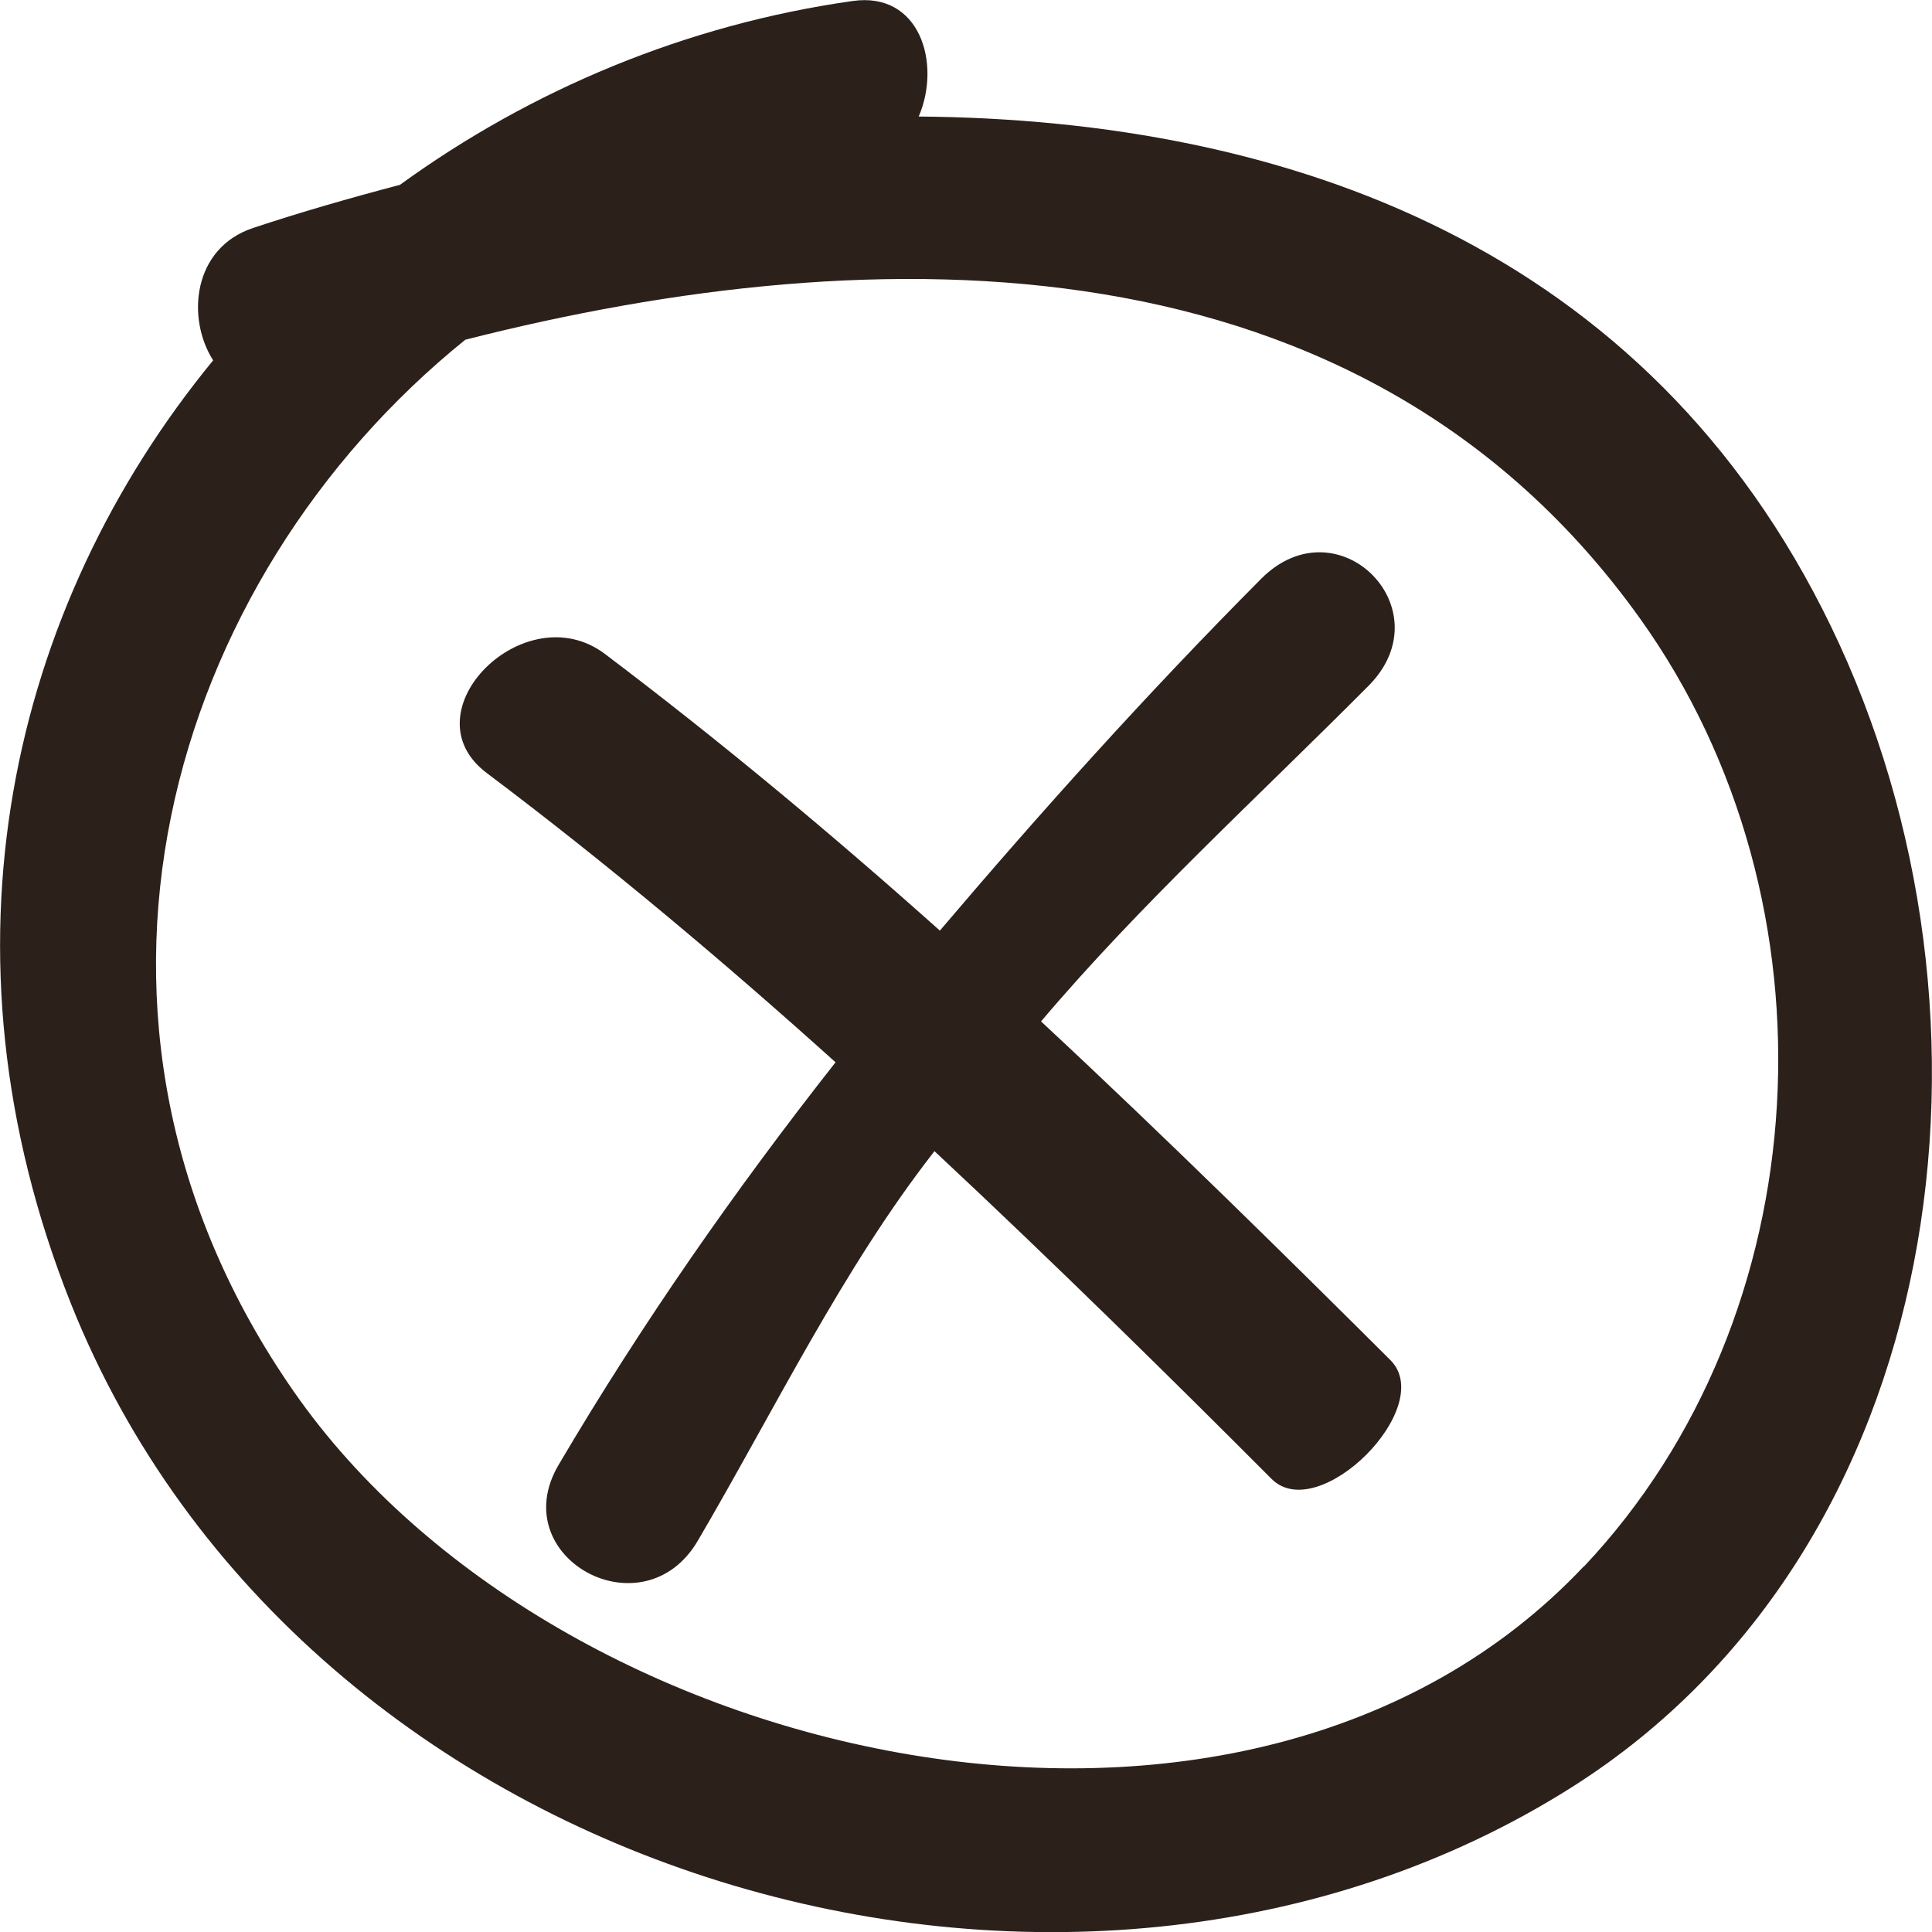 <svg width="25" height="25" viewBox="0 0 25 25" fill="none" xmlns="http://www.w3.org/2000/svg">
<g clip-path="url(#clip0_297_120)">
<path d="M17.996 17.604C16.775 16.387 15.088 14.721 13.471 13.217C14.767 11.688 16.258 10.333 17.708 8.875C18.696 7.883 17.312 6.496 16.321 7.488C14.85 8.967 13.479 10.492 12.162 12.042C10.762 10.792 9.333 9.6 7.829 8.463C6.792 7.679 5.25 9.217 6.3 10.004C7.867 11.183 9.363 12.442 10.812 13.746C9.521 15.387 8.317 17.108 7.229 18.954C6.521 20.154 8.321 21.142 9.029 19.938C10.029 18.233 10.904 16.417 12.092 14.896C13.654 16.354 15.238 17.917 16.454 19.137C17.062 19.746 18.6 18.208 17.992 17.6L17.996 17.604Z" fill="#2C201B"/>
<path d="M23.692 8.104C21.325 3.213 16.688 1.546 11.888 1.508C12.183 0.821 11.904 -0.112 11.033 0.013C8.883 0.317 6.875 1.158 5.175 2.392C4.525 2.563 3.888 2.746 3.275 2.95C2.496 3.208 2.408 4.113 2.758 4.663C0.142 7.85 -0.908 12.288 0.917 16.867C3.913 24.375 13.879 27.229 20.354 23.117C25.213 20.029 26.142 13.163 23.692 8.104ZM20.492 20.271C16.113 24.913 7.183 22.875 3.8 18.004C0.458 13.2 2.171 7.504 6.021 4.396C11.358 3.038 17.633 2.979 21.225 8.008C23.85 11.683 23.558 17.025 20.496 20.271H20.492Z" fill="#2C201B"/>
</g>
<defs>
<clipPath id="clip0_297_120">
<rect width="25" height="25" fill="white"/>
</clipPath>
</defs>
</svg>
